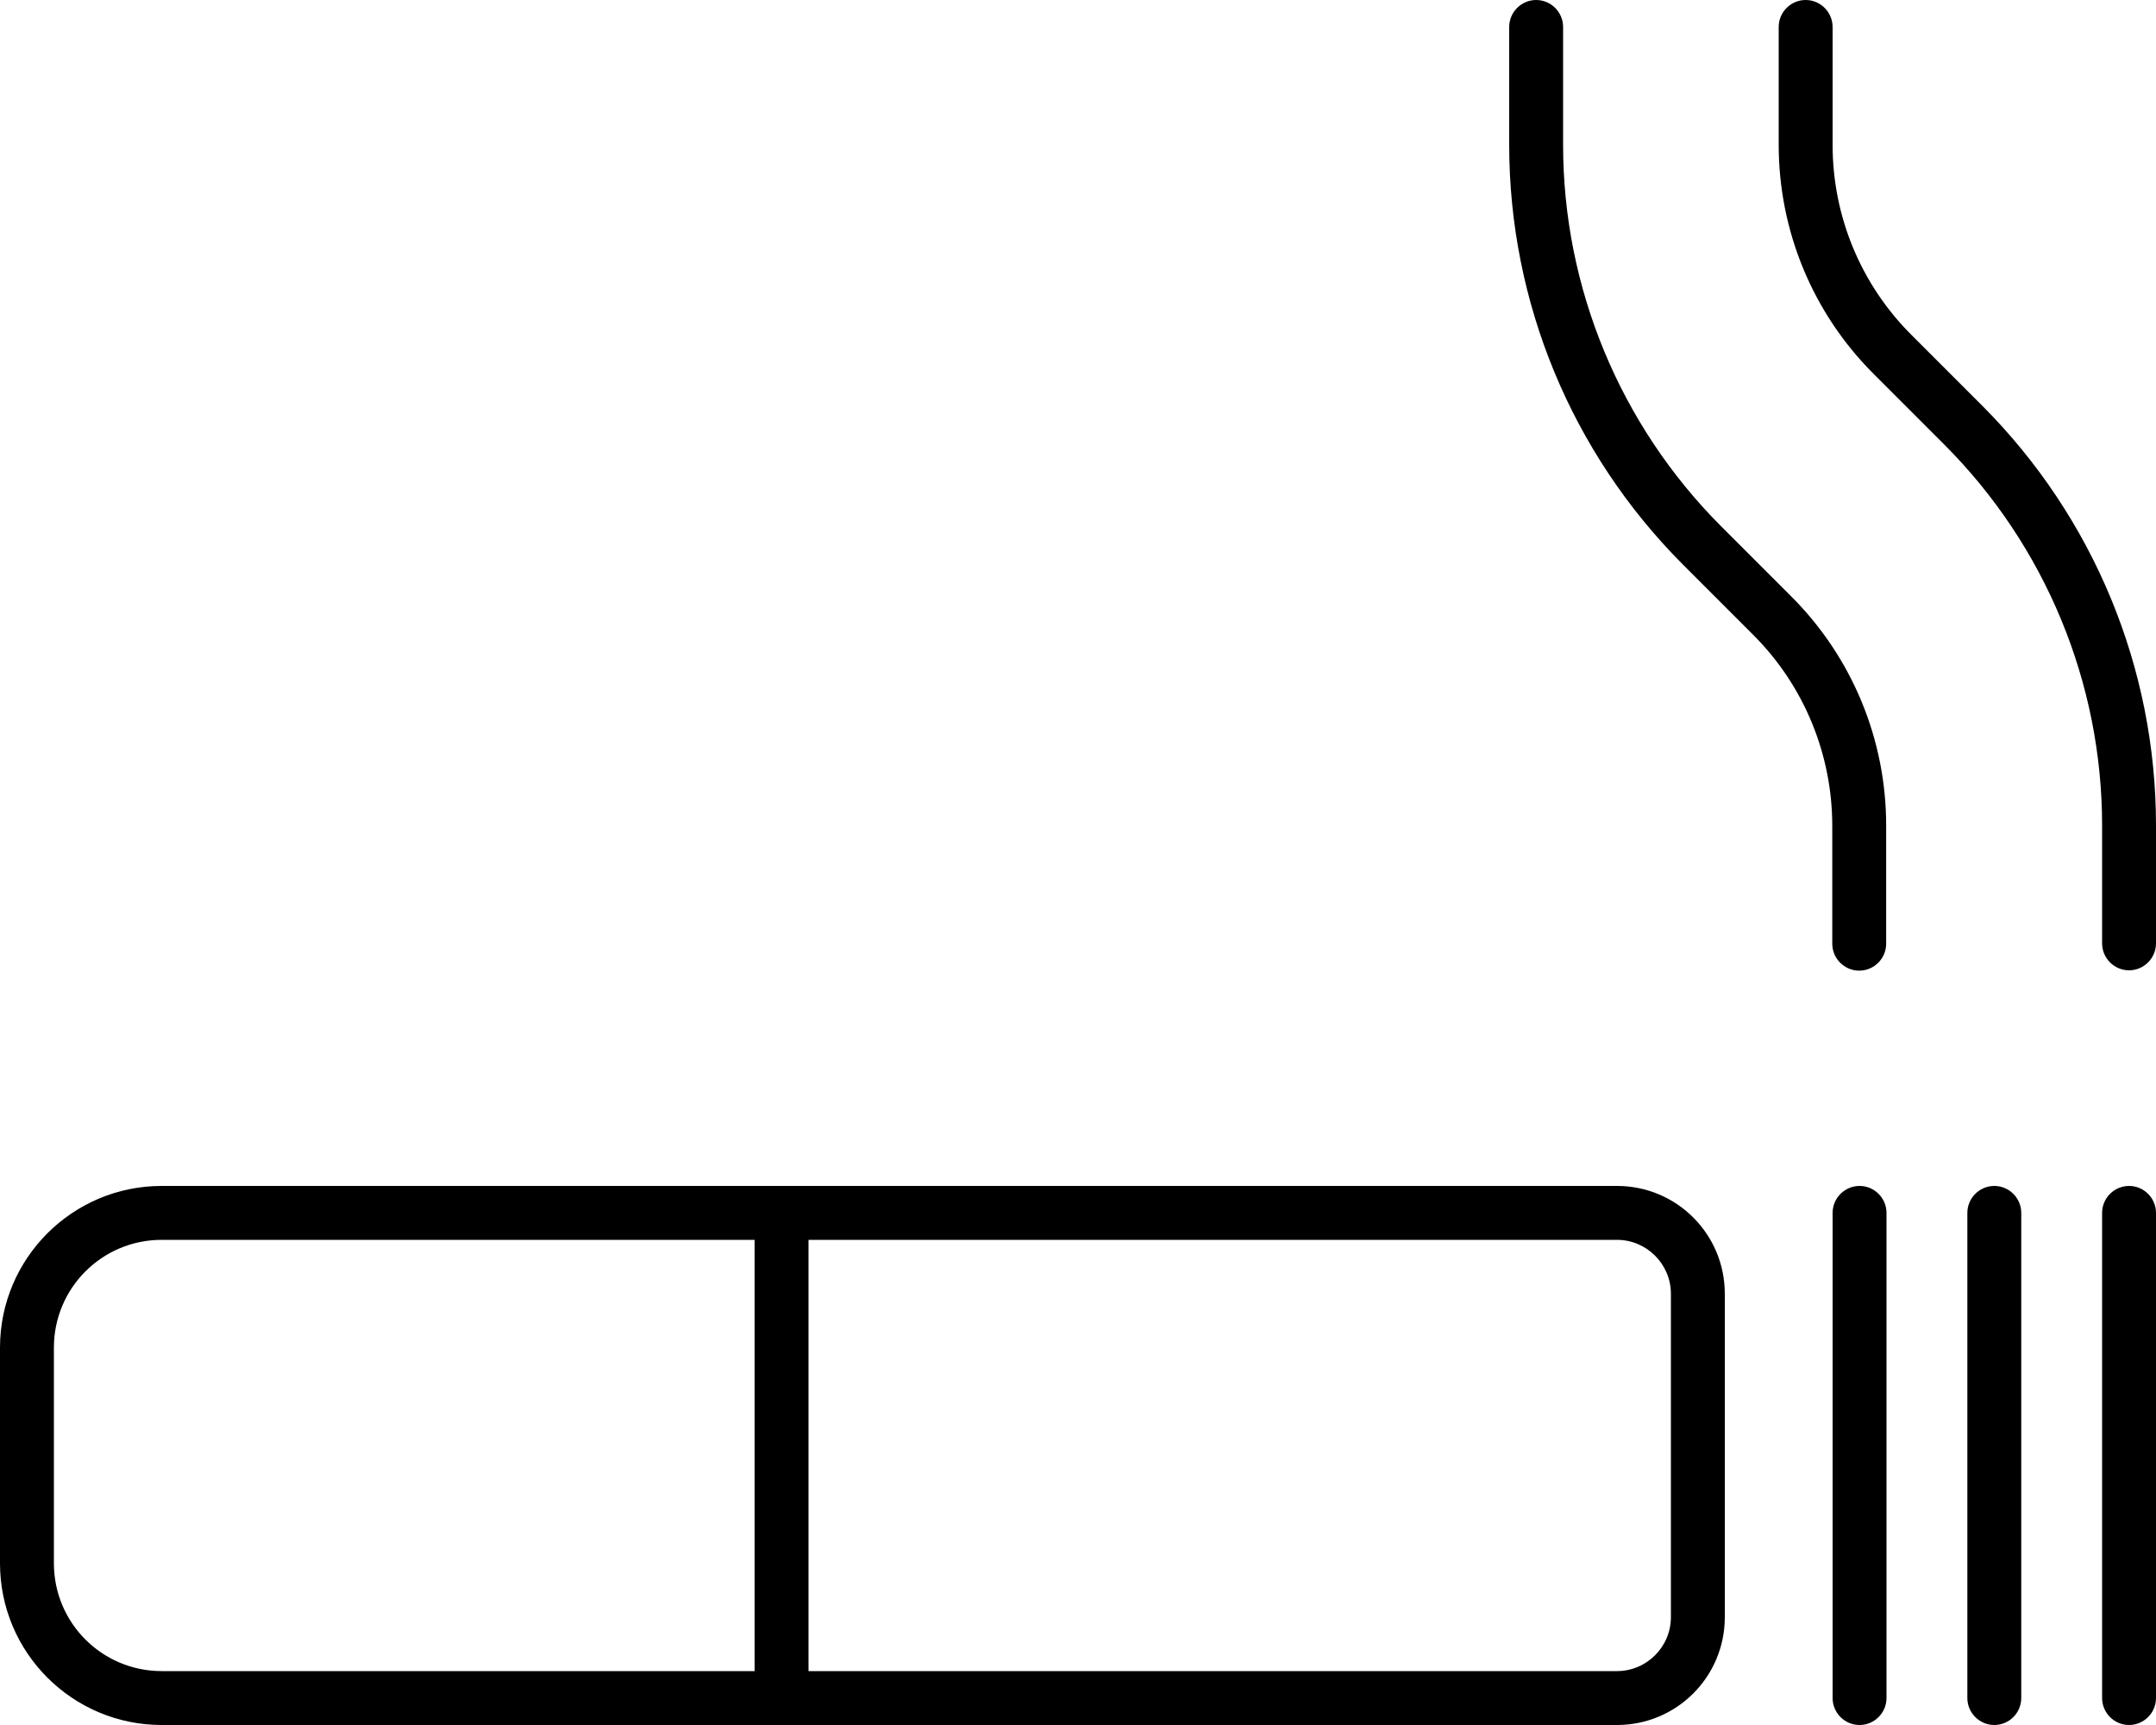 <svg xmlns="http://www.w3.org/2000/svg" viewBox="0 0 640 512"><!--! Font Awesome Pro 6.5.2 by @fontawesome - https://fontawesome.com License - https://fontawesome.com/license (Commercial License) Copyright 2024 Fonticons, Inc. --><path d="M456 0c-4.4 0-8 3.6-8 8V43c0 46.7 18.5 91.4 51.5 124.5l21 21c15 15 23.4 35.4 23.4 56.6v35c0 4.4 3.6 8 8 8s8-3.6 8-8V245c0-25.5-10.1-49.9-28.1-67.9l-21-21C480.9 126.1 464 85.4 464 43V8c0-4.4-3.6-8-8-8zM632 288c4.4 0 8-3.6 8-8V245c0-46.7-18.5-91.4-51.5-124.5l-21-21C552.4 84.5 544 64.2 544 43V8c0-4.4-3.6-8-8-8s-8 3.6-8 8V43c0 25.5 10.1 49.9 28.1 67.9l21 21c30 30 46.9 70.7 46.9 113.1v35c0 4.4 3.6 8 8 8zM48 368H224V496H48c-17.7 0-32-14.3-32-32V400c0-17.7 14.3-32 32-32zm192-16H224 48c-26.5 0-48 21.5-48 48v64c0 26.5 21.5 48 48 48H224h16H480c17.7 0 32-14.3 32-32V384c0-17.7-14.3-32-32-32H240zM480 496H240V368H480c8.8 0 16 7.2 16 16v96c0 8.8-7.2 16-16 16zM640 360c0-4.4-3.6-8-8-8s-8 3.6-8 8V504c0 4.4 3.6 8 8 8s8-3.6 8-8V360zm-88-8c-4.4 0-8 3.6-8 8V504c0 4.4 3.6 8 8 8s8-3.6 8-8V360c0-4.4-3.6-8-8-8zm48 8c0-4.4-3.6-8-8-8s-8 3.6-8 8V504c0 4.4 3.6 8 8 8s8-3.6 8-8V360z"/></svg>